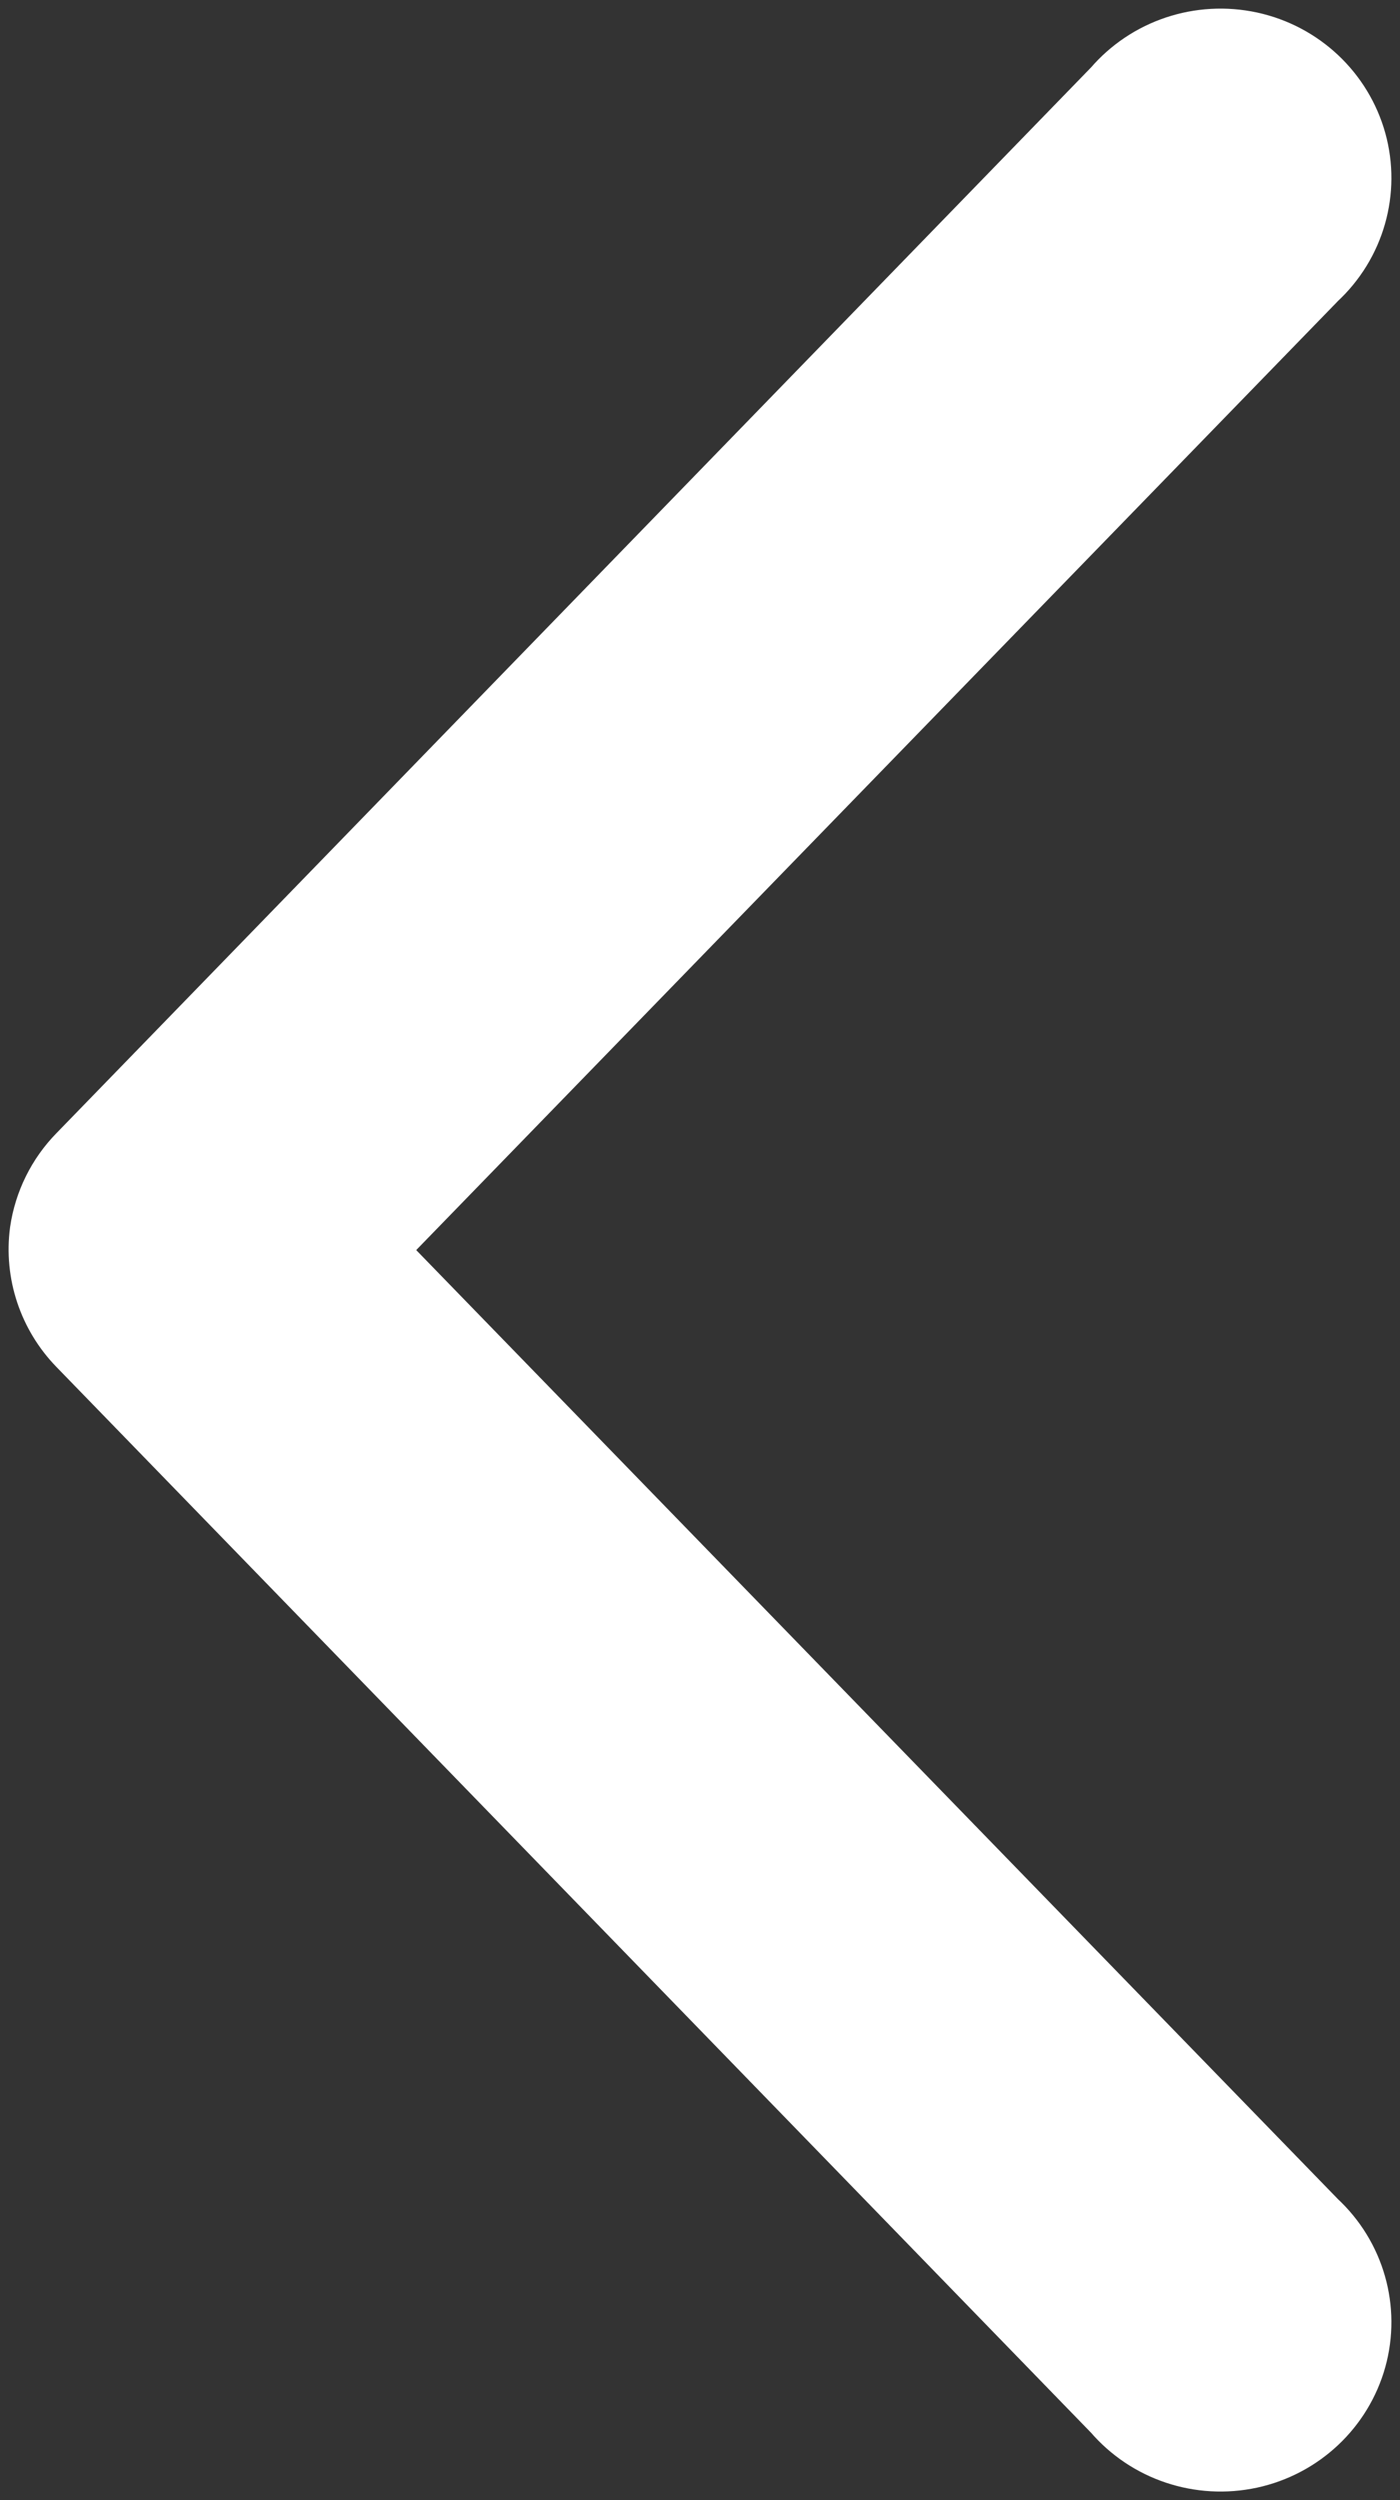 <?xml version="1.0" encoding="UTF-8"?>
<svg width="14px" height="25px" viewBox="0 0 14 25" version="1.1" xmlns="http://www.w3.org/2000/svg" xmlns:xlink="http://www.w3.org/1999/xlink">
    <rect x="0" y="0" width="14" height="25" fill="#333333" stroke="none"/>
    <!-- Generator: Sketch 51.3 (57544) - http://www.bohemiancoding.com/sketch -->
    <title>Shape</title>
    <desc>Created with Sketch.</desc>
    <defs></defs>
    <g id="booth" stroke="none" stroke-width="1" fill="none" fill-rule="evenodd">
        <g id="booth-style03-programme-01" transform="translate(-751, -690)" fill="#FFFFFF" fill-rule="nonzero" stroke="#FFFFFF" stroke-width="0.828">
            <g id="pop-up" transform="translate(320, 200)">
                <g id="btn-arrow" transform="translate(372, 460)">
                    <path d="M65.827,36.011 C65.561,36.05 65.313,36.172 65.12,36.361 L54.454,46.716 C54.091,47.026 53.928,47.514 54.03,47.984 C54.132,48.453 54.483,48.826 54.941,48.954 C55.399,49.081 55.889,48.941 56.214,48.59 L66,39.085 L75.786,48.59 C76.111,48.941 76.601,49.081 77.059,48.954 C77.517,48.826 77.868,48.453 77.97,47.984 C78.072,47.514 77.909,47.026 77.546,46.716 L66.88,36.361 C66.6,36.089 66.212,35.96 65.827,36.011 Z" id="Shape" transform="translate(66, 42.5) scale(-1, 1) rotate(-270) translate(-66, -42.5) "></path>
                </g>
            </g>
        </g>
    </g>
</svg>